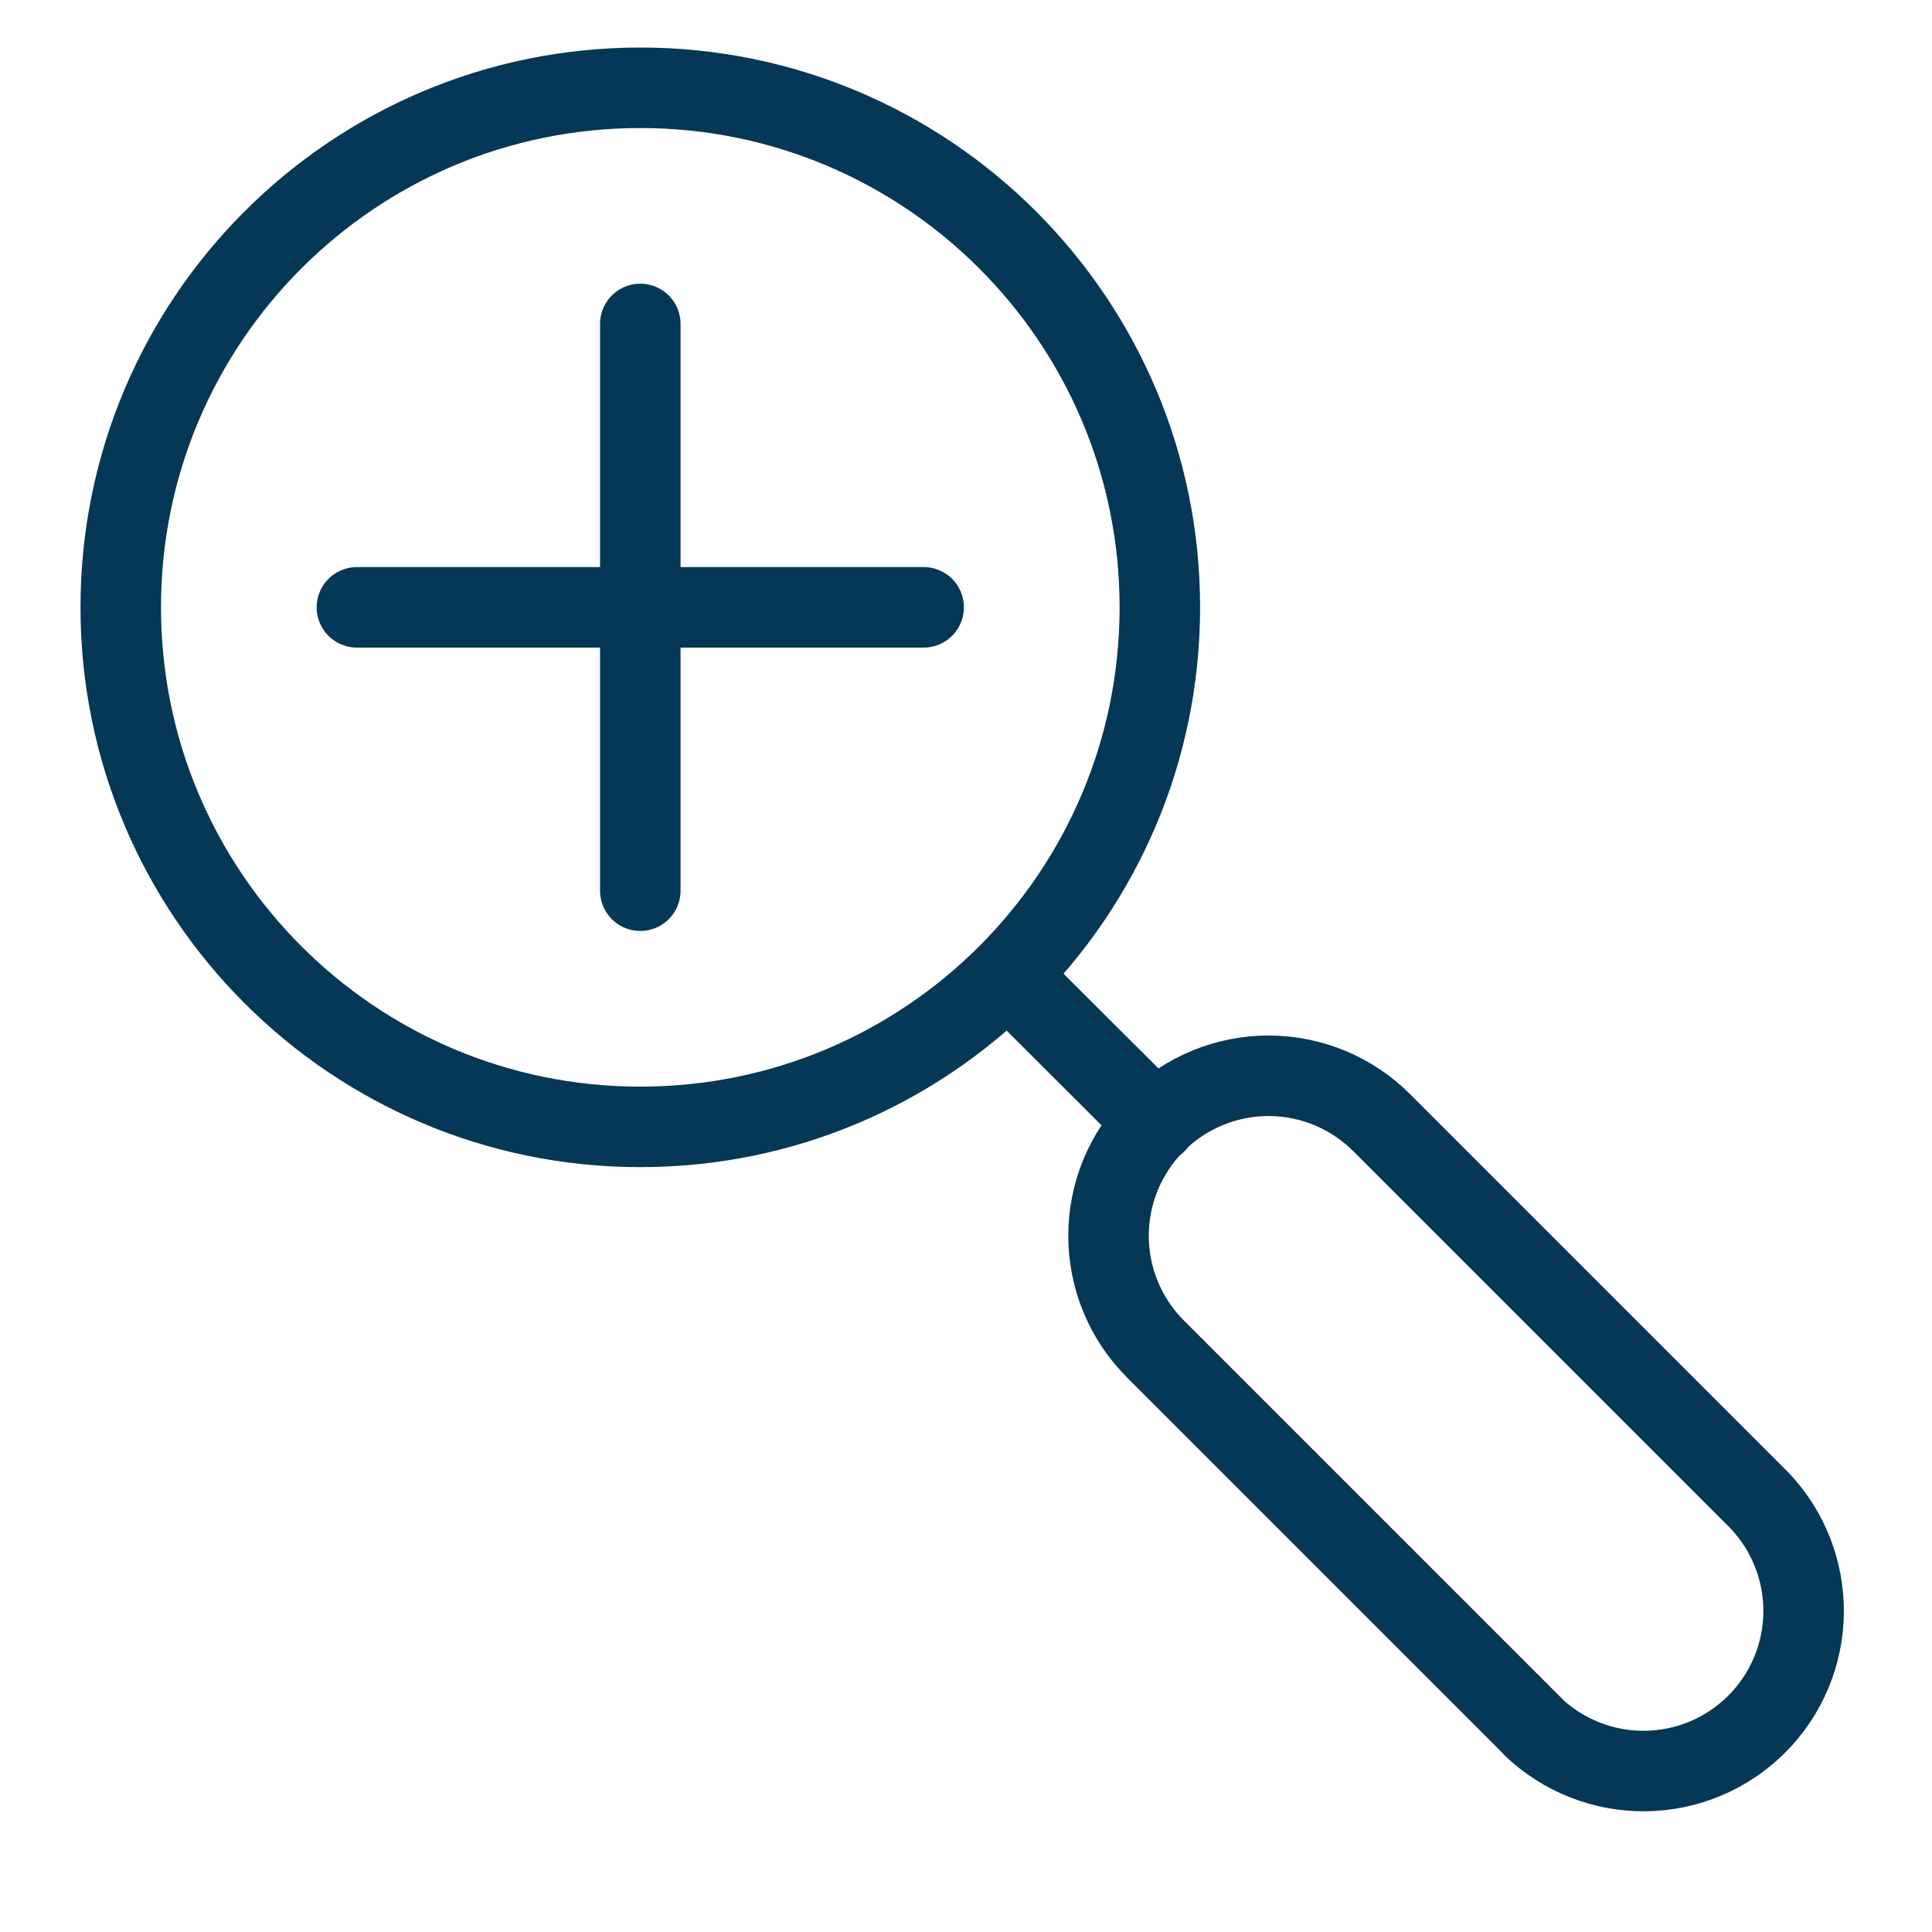 <svg width="48" height="48" viewBox="0 0 48 48" fill="none" xmlns="http://www.w3.org/2000/svg">
<mask id="mask0_2_279" style="mask-type:luminance" maskUnits="userSpaceOnUse" x="0" y="0" width="48" height="48">
<path d="M48 0H0V48H48V0Z" fill="white"/>
</mask>
<g mask="url(#mask0_2_279)">
<path d="M15.908 27.997C23.037 27.997 28.816 22.218 28.816 15.089C28.816 7.96 23.037 2.181 15.908 2.181C8.779 2.181 3 7.96 3 15.089C3 22.218 8.779 27.997 15.908 27.997Z" stroke="#053756" stroke-width="2" stroke-linecap="round" stroke-linejoin="round"/>
<path d="M25.19 24.373L28.721 27.897" stroke="#053756" stroke-width="2" stroke-linecap="round" stroke-linejoin="round"/>
<path d="M38.095 42.903L28.707 33.515C27.961 32.77 27.542 31.759 27.541 30.705C27.54 29.651 27.959 28.639 28.703 27.893C29.448 27.147 30.459 26.728 31.514 26.727C32.568 26.727 33.579 27.145 34.325 27.89L43.713 37.278C44.429 38.03 44.823 39.032 44.81 40.071C44.798 41.109 44.38 42.102 43.645 42.836C42.911 43.57 41.918 43.988 40.88 44.001C39.841 44.013 38.839 43.619 38.087 42.903H38.095Z" stroke="#053756" stroke-width="2" stroke-linecap="round" stroke-linejoin="round"/>
<path d="M15.908 8.048V22.129" stroke="#053756" stroke-width="2" stroke-linecap="round" stroke-linejoin="round"/>
<path d="M22.948 15.089H8.867" stroke="#053756" stroke-width="2" stroke-linecap="round" stroke-linejoin="round"/>
</g>
</svg>
